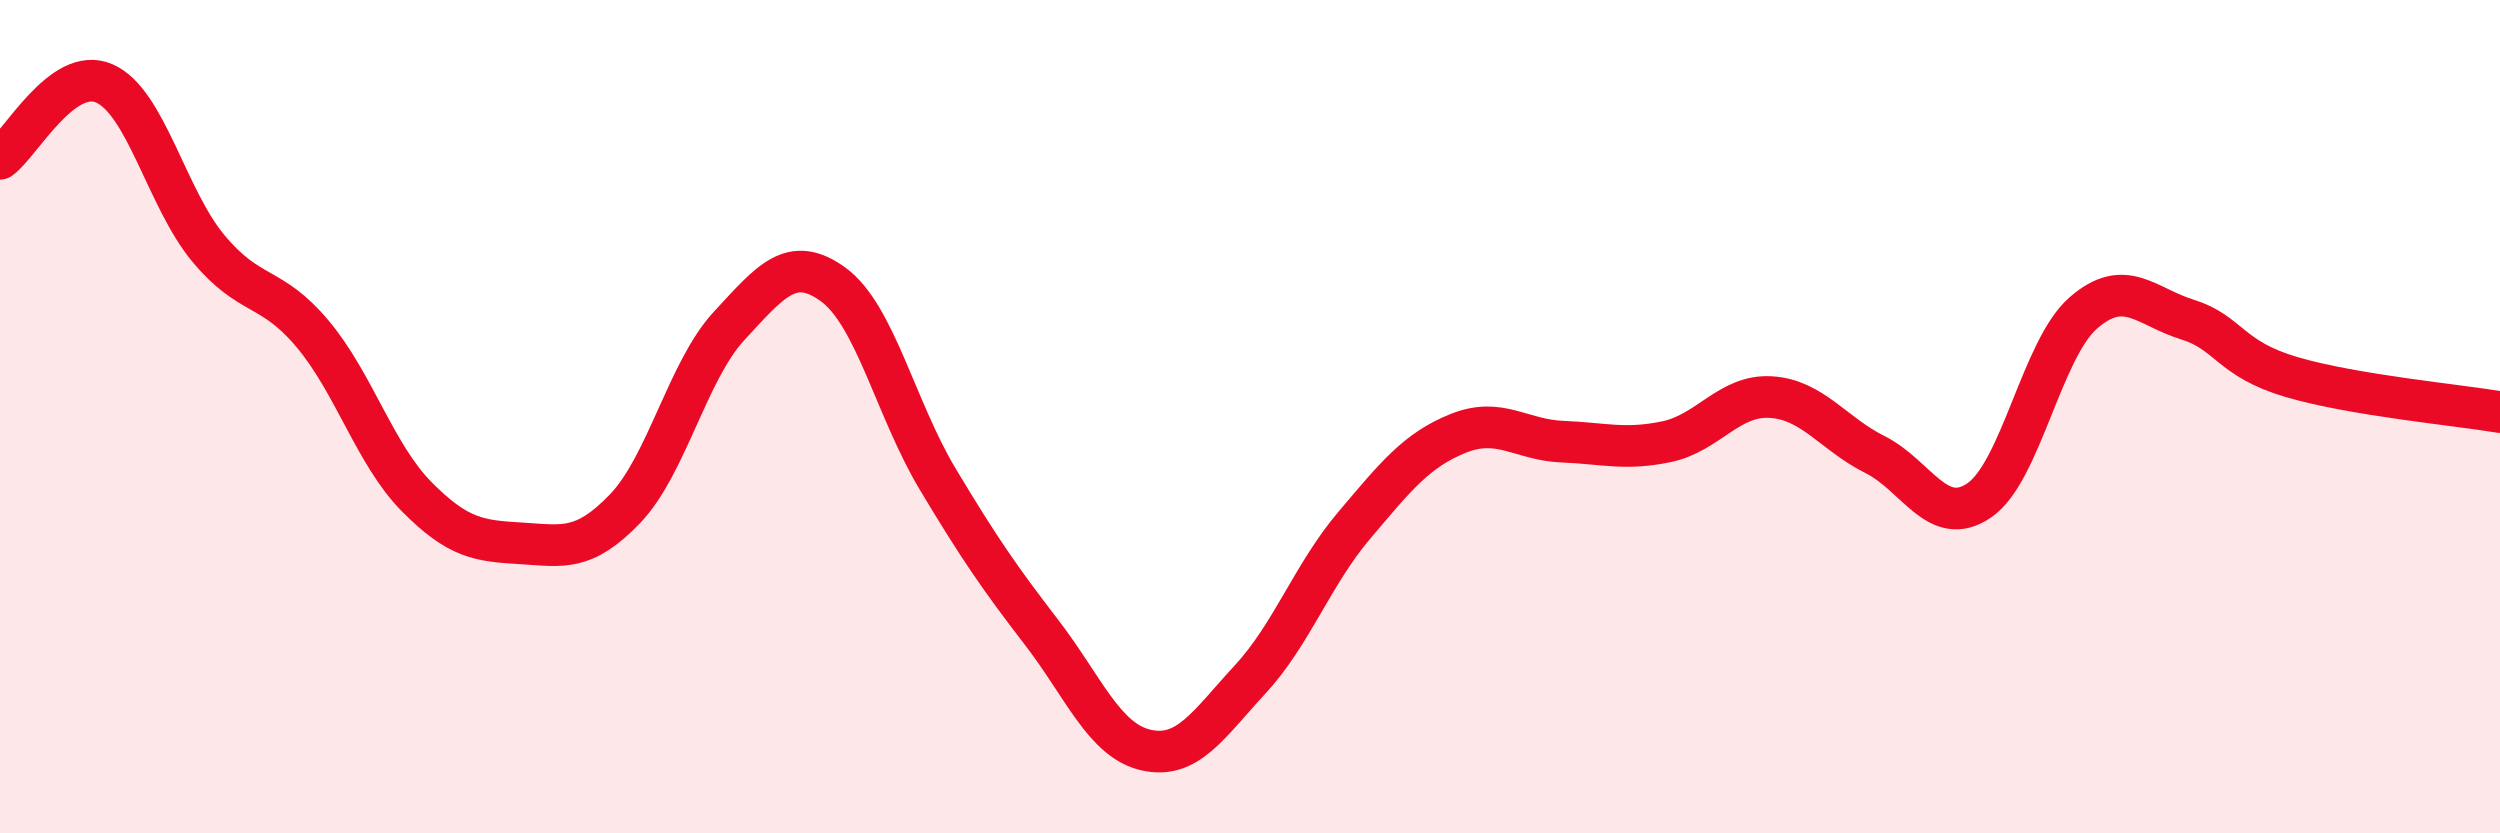 
    <svg width="60" height="20" viewBox="0 0 60 20" xmlns="http://www.w3.org/2000/svg">
      <path
        d="M 0,3.81 C 0.5,3.45 1.5,1.57 2.5,2 C 3.5,2.43 4,4.76 5,5.96 C 6,7.16 6.5,6.82 7.5,8.01 C 8.5,9.2 9,10.91 10,11.92 C 11,12.93 11.5,12.98 12.5,13.04 C 13.5,13.1 14,13.25 15,12.21 C 16,11.17 16.5,8.9 17.5,7.82 C 18.5,6.74 19,6.1 20,6.83 C 21,7.56 21.5,9.82 22.5,11.49 C 23.5,13.16 24,13.88 25,15.18 C 26,16.48 26.5,17.77 27.5,18 C 28.5,18.23 29,17.39 30,16.31 C 31,15.23 31.5,13.79 32.5,12.61 C 33.5,11.43 34,10.8 35,10.4 C 36,10 36.5,10.56 37.5,10.6 C 38.5,10.64 39,10.81 40,10.6 C 41,10.39 41.5,9.47 42.5,9.53 C 43.5,9.59 44,10.41 45,10.91 C 46,11.41 46.5,12.69 47.5,12.01 C 48.5,11.33 49,8.38 50,7.51 C 51,6.64 51.5,7.36 52.5,7.67 C 53.5,7.98 53.5,8.61 55,9.05 C 56.5,9.49 59,9.72 60,9.89L60 20L0 20Z"
        fill="#EB0A25"
        opacity="0.1"
        stroke-linecap="round"
        stroke-linejoin="round"
      />
      <path
        d="M 0,3.81 C 0.5,3.45 1.5,1.57 2.5,2 C 3.5,2.43 4,4.76 5,5.96 C 6,7.16 6.5,6.82 7.5,8.01 C 8.5,9.2 9,10.91 10,11.92 C 11,12.93 11.5,12.98 12.5,13.04 C 13.5,13.1 14,13.25 15,12.21 C 16,11.17 16.5,8.9 17.5,7.82 C 18.5,6.74 19,6.1 20,6.83 C 21,7.56 21.5,9.82 22.5,11.49 C 23.5,13.16 24,13.88 25,15.18 C 26,16.48 26.5,17.77 27.5,18 C 28.5,18.23 29,17.39 30,16.31 C 31,15.23 31.5,13.79 32.5,12.61 C 33.5,11.43 34,10.8 35,10.4 C 36,10 36.5,10.56 37.5,10.6 C 38.5,10.64 39,10.81 40,10.6 C 41,10.39 41.5,9.47 42.5,9.53 C 43.5,9.59 44,10.41 45,10.91 C 46,11.41 46.5,12.69 47.5,12.01 C 48.5,11.33 49,8.38 50,7.51 C 51,6.64 51.5,7.36 52.5,7.67 C 53.5,7.98 53.5,8.61 55,9.05 C 56.5,9.49 59,9.72 60,9.89"
        stroke="#EB0A25"
        stroke-width="1"
        fill="none"
        stroke-linecap="round"
        stroke-linejoin="round"
      />
    </svg>
  